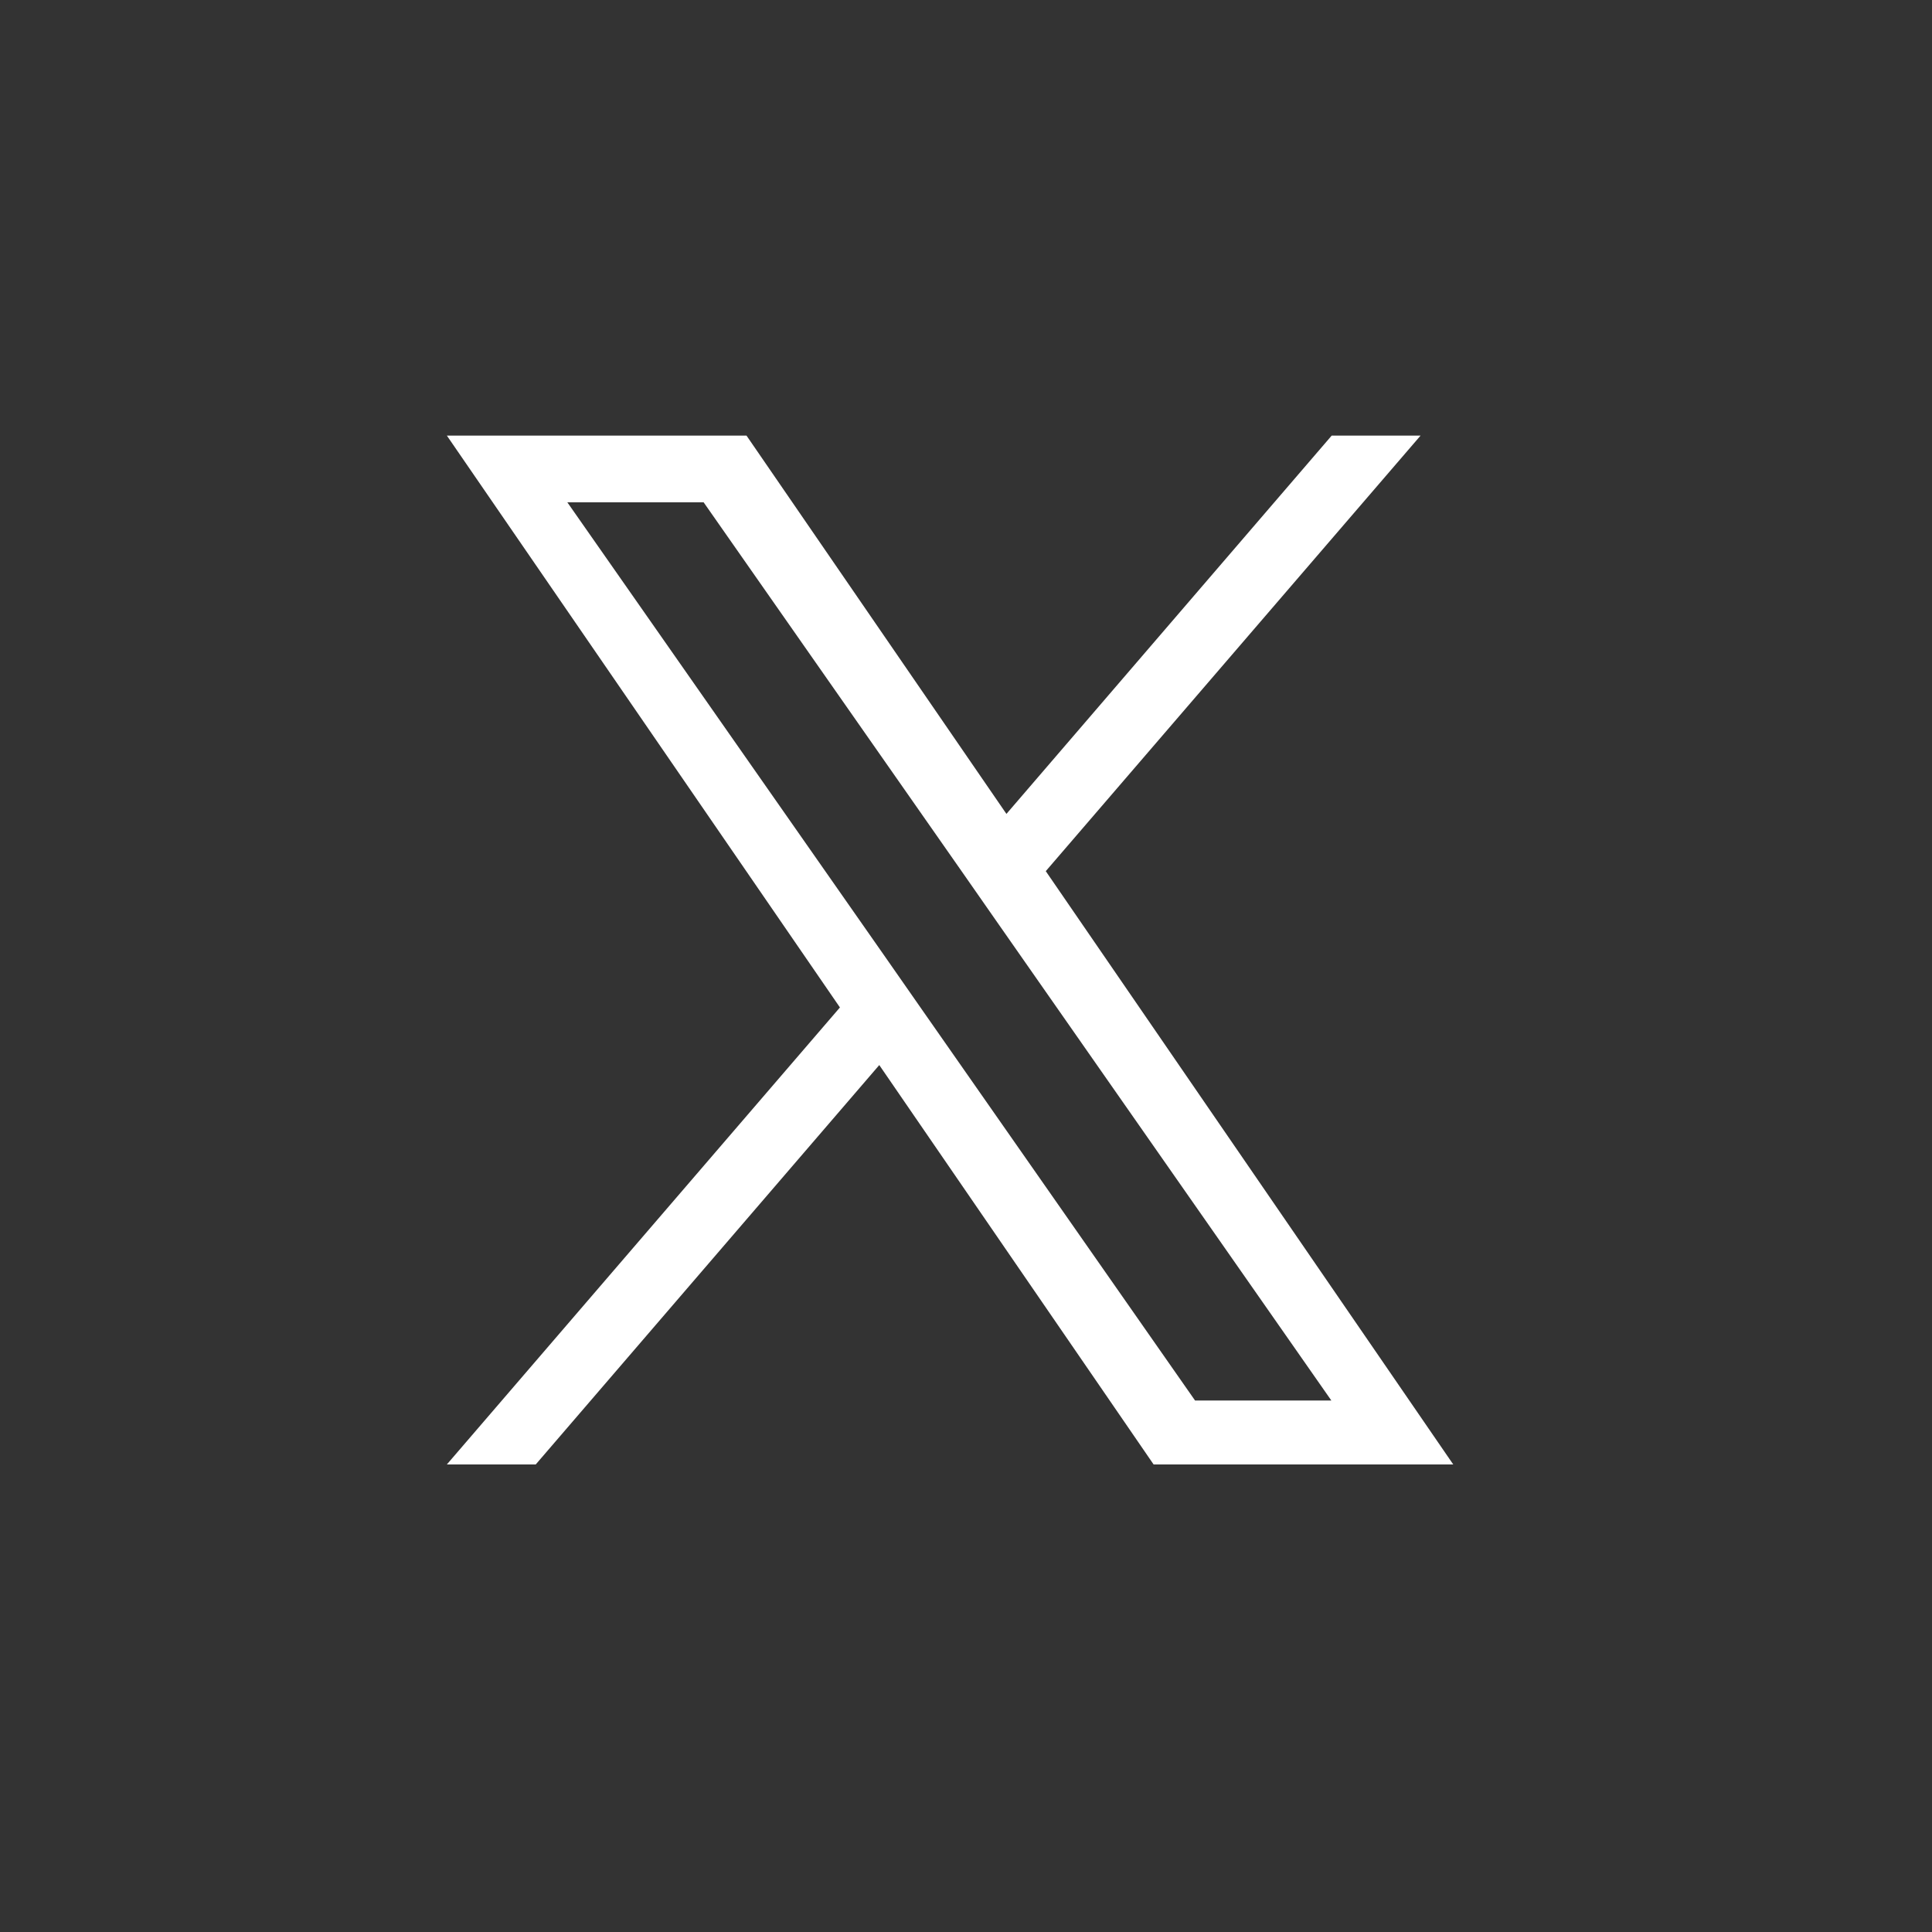 <svg width="55" height="55" viewBox="0 0 55 55" fill="none" xmlns="http://www.w3.org/2000/svg">
<rect x="0" y="0" width="55" height="55" fill="#333333" stroke="none"/>
<g clip-path="url(#clip0_1231_9)">
<path d="M29.771 24.8L40.441 12.4H37.911L28.651 23.17L21.251 12.4H12.721L23.911 28.68L12.721 41.69H15.251L25.031 30.32L32.841 41.69H41.371L29.771 24.8ZM26.301 28.82L25.171 27.2L16.151 14.3H20.031L27.311 24.71L28.441 26.33L37.901 39.87H34.021L26.301 28.82Z" fill="white"/>
</g>
<defs>
<clipPath id="clip0_1231_9">
<rect width="54.08" height="54.08" fill="white"/>
</clipPath>
</defs>
</svg>
